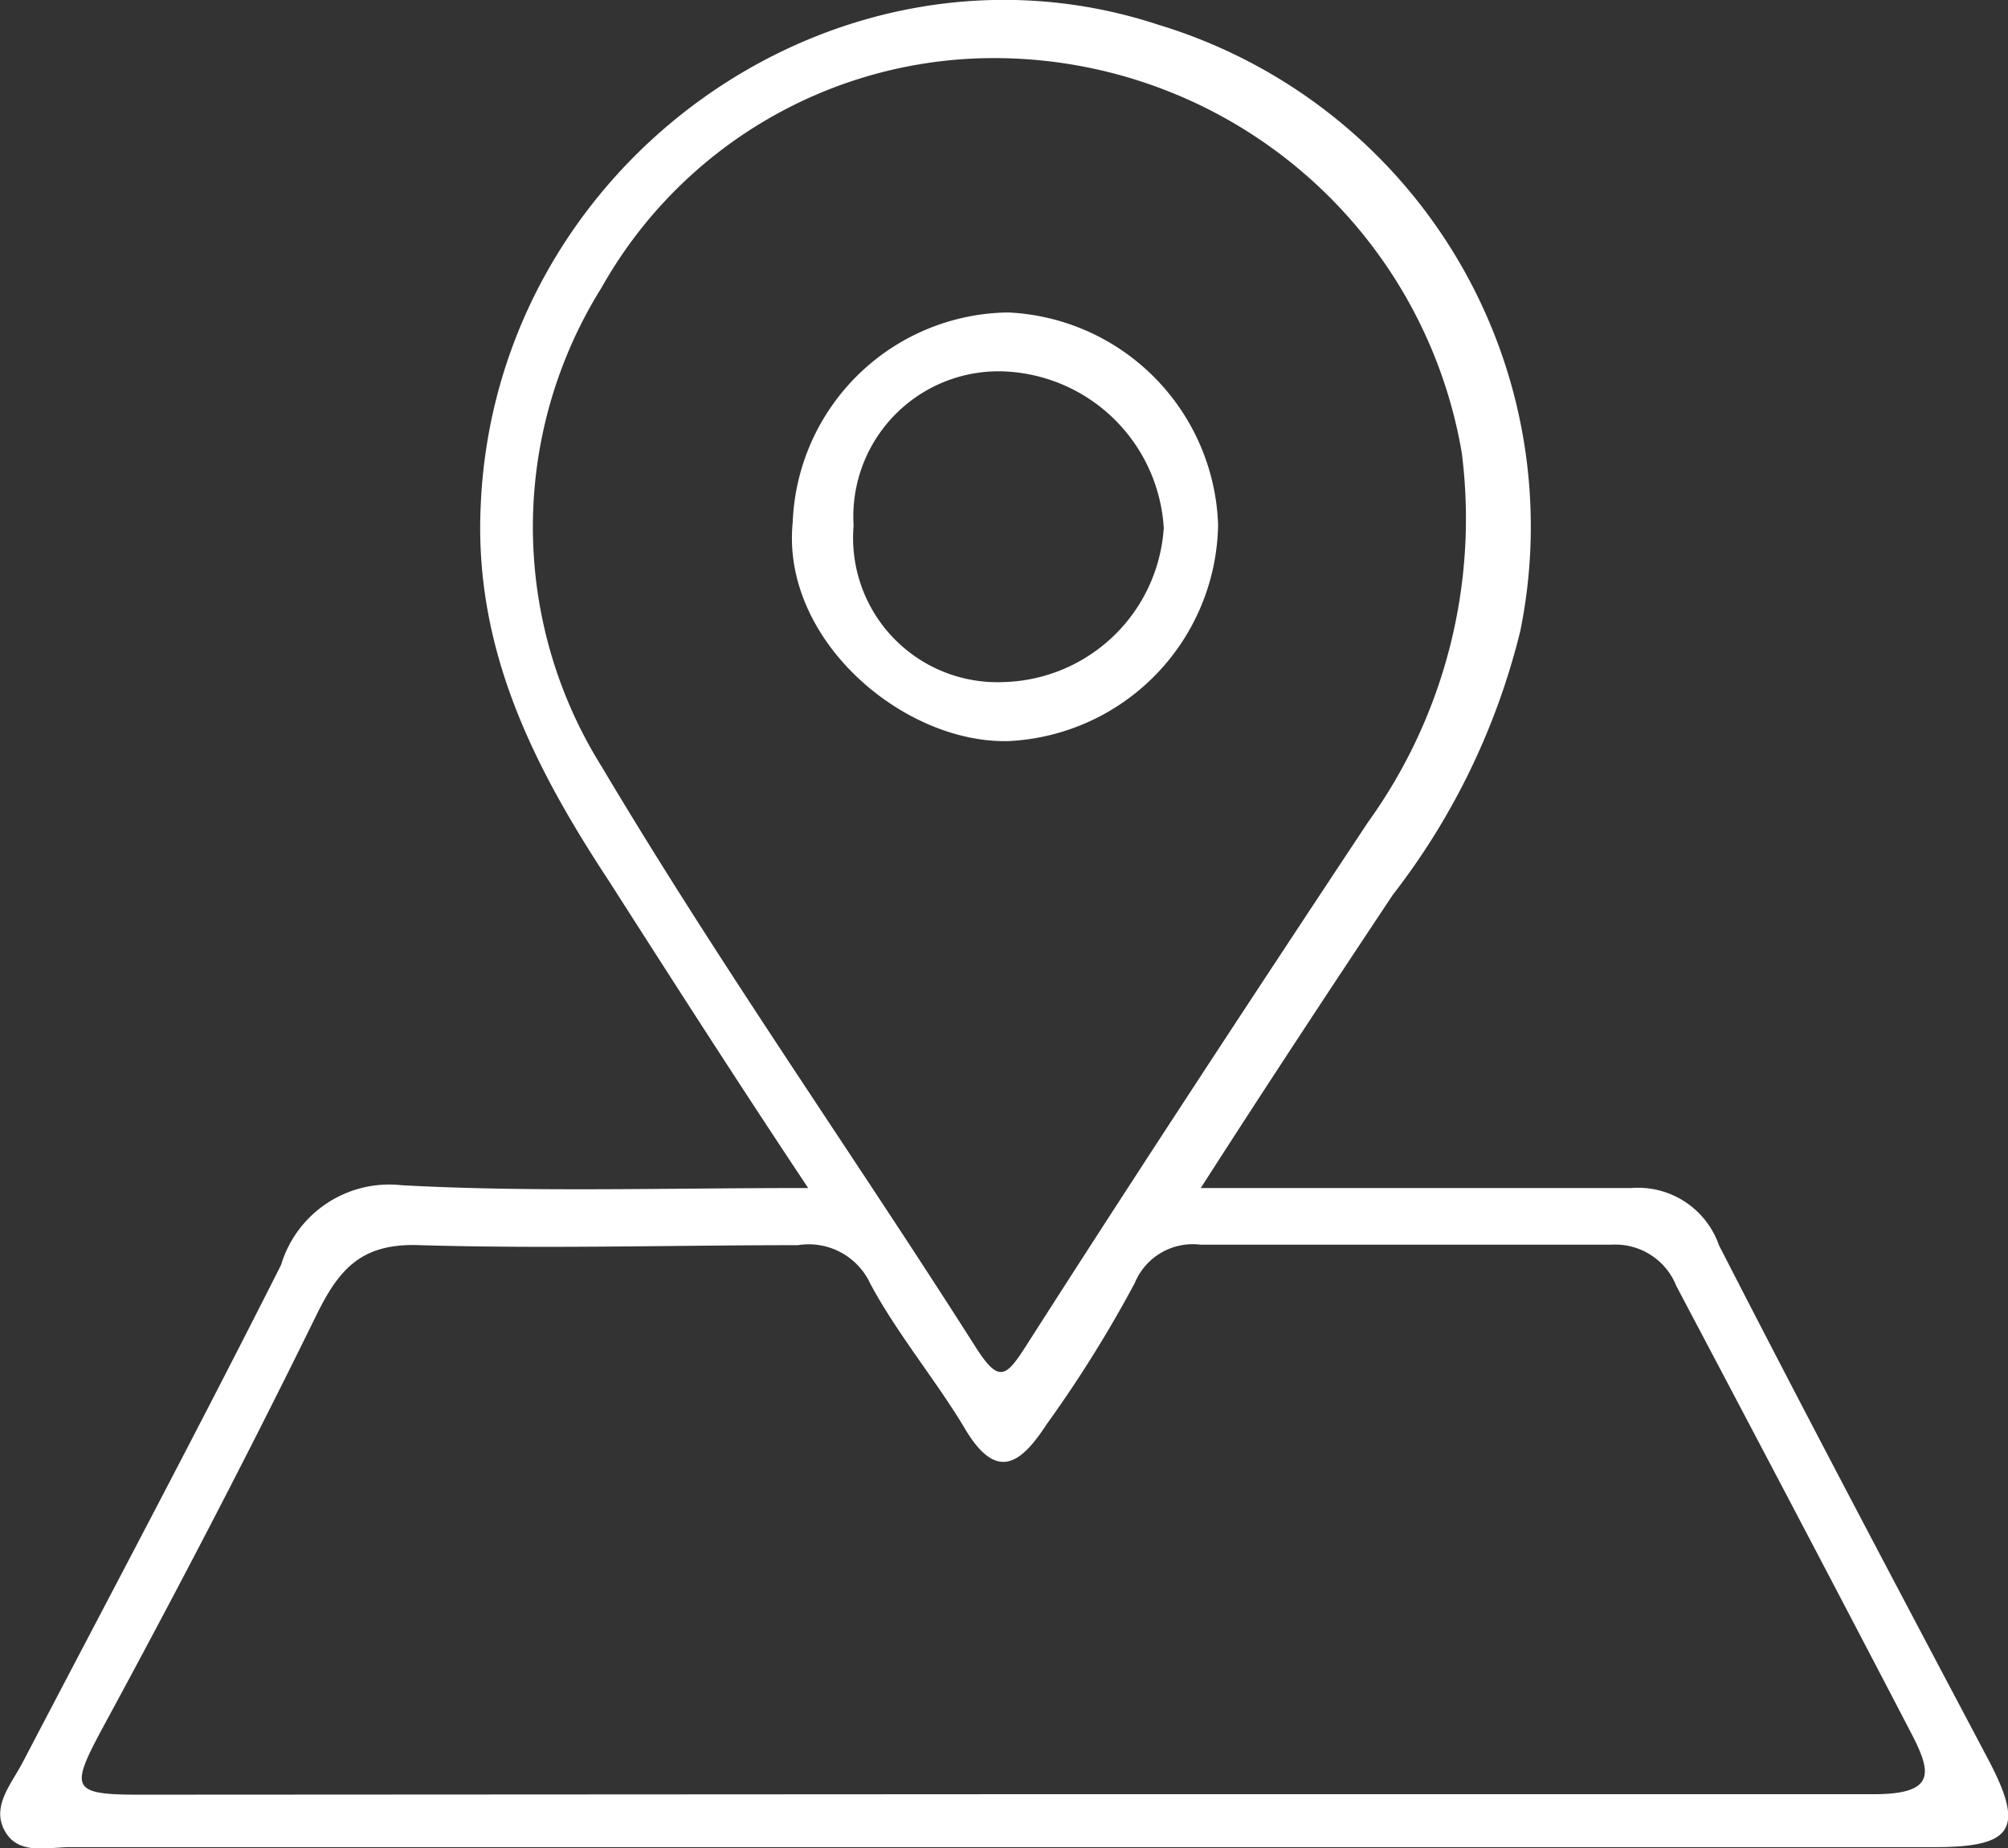 <?xml version="1.0" encoding="UTF-8"?> <svg xmlns="http://www.w3.org/2000/svg" width="42.86" height="39.45" viewBox="0 0 42.86 39.45"><rect x="0" y="0" width="42.86" height="39.45" fill="#333333" stroke="none"/><title>picto_eco_resp</title><g id="e81d66b5-8aad-49be-82f2-4a104a300090" data-name="Calque 2"><g id="b35e6020-4ecc-4ae6-bd80-7961ae1b0f20" data-name="Calque 1"><path d="M17.25,25.36C15.68,23,14.33,20.89,13,18.81c-1.6-2.43-2.88-4.94-2.74-8C10.56,3.44,17.91-1.72,24.73.53a11.19,11.19,0,0,1,7.72,12.94,15,15,0,0,1-2.72,5.63c-1.33,2-2.65,4-4.1,6.26,3.27,0,6.23,0,9.19,0a1.83,1.83,0,0,1,1.87,1.22c1.89,3.69,3.83,7.35,5.76,11,.76,1.45.53,1.85-1.15,1.85H1.5c-.49,0-1.11.18-1.4-.35s.15-1,.4-1.49C2.34,34.07,4.2,30.57,6,27a2.41,2.41,0,0,1,2.57-1.7C11.3,25.45,14.08,25.36,17.25,25.36ZM21.36,38.3c6.21,0,12.42,0,18.63,0,1.35,0,1.24-.47.79-1.33-1.65-3.17-3.32-6.34-5-9.52a1.4,1.4,0,0,0-1.39-.88c-2.92,0-5.84,0-8.76,0a1.34,1.34,0,0,0-1.41.82,26.64,26.64,0,0,1-1.87,3c-.53.81-1.06,1.3-1.77.08-.6-1-1.43-2-2-3.06a1.45,1.45,0,0,0-1.55-.83c-2.69,0-5.38.08-8.06,0-1.25-.05-1.73.5-2.22,1.5-1.47,3-3,5.93-4.6,8.88-.65,1.22-.61,1.35.82,1.35ZM21.21,1.24a9.61,9.61,0,0,0-8.37,4.9,9.64,9.64,0,0,0,0,10.22c2.52,4.24,5.37,8.28,8,12.42.49.76.64.61,1.08-.08,2.39-3.74,4.83-7.45,7.28-11.15a11.09,11.09,0,0,0,2-7.89A10.13,10.13,0,0,0,21.21,1.24Z" fill="#fff"></path><path d="M16.92,11.15a4.66,4.66,0,0,1,4.6-4.48A4.7,4.7,0,0,1,26,11.2a4.7,4.7,0,0,1-4.48,4.62C19.27,15.87,16.67,13.65,16.92,11.15Zm1.3.07a3.08,3.08,0,0,0,3.19,3.34,3.52,3.52,0,0,0,3.43-3.29,3.56,3.56,0,0,0-3.37-3.34A3.1,3.1,0,0,0,18.22,11.22Z" fill="#fff"></path></g></g></svg> 